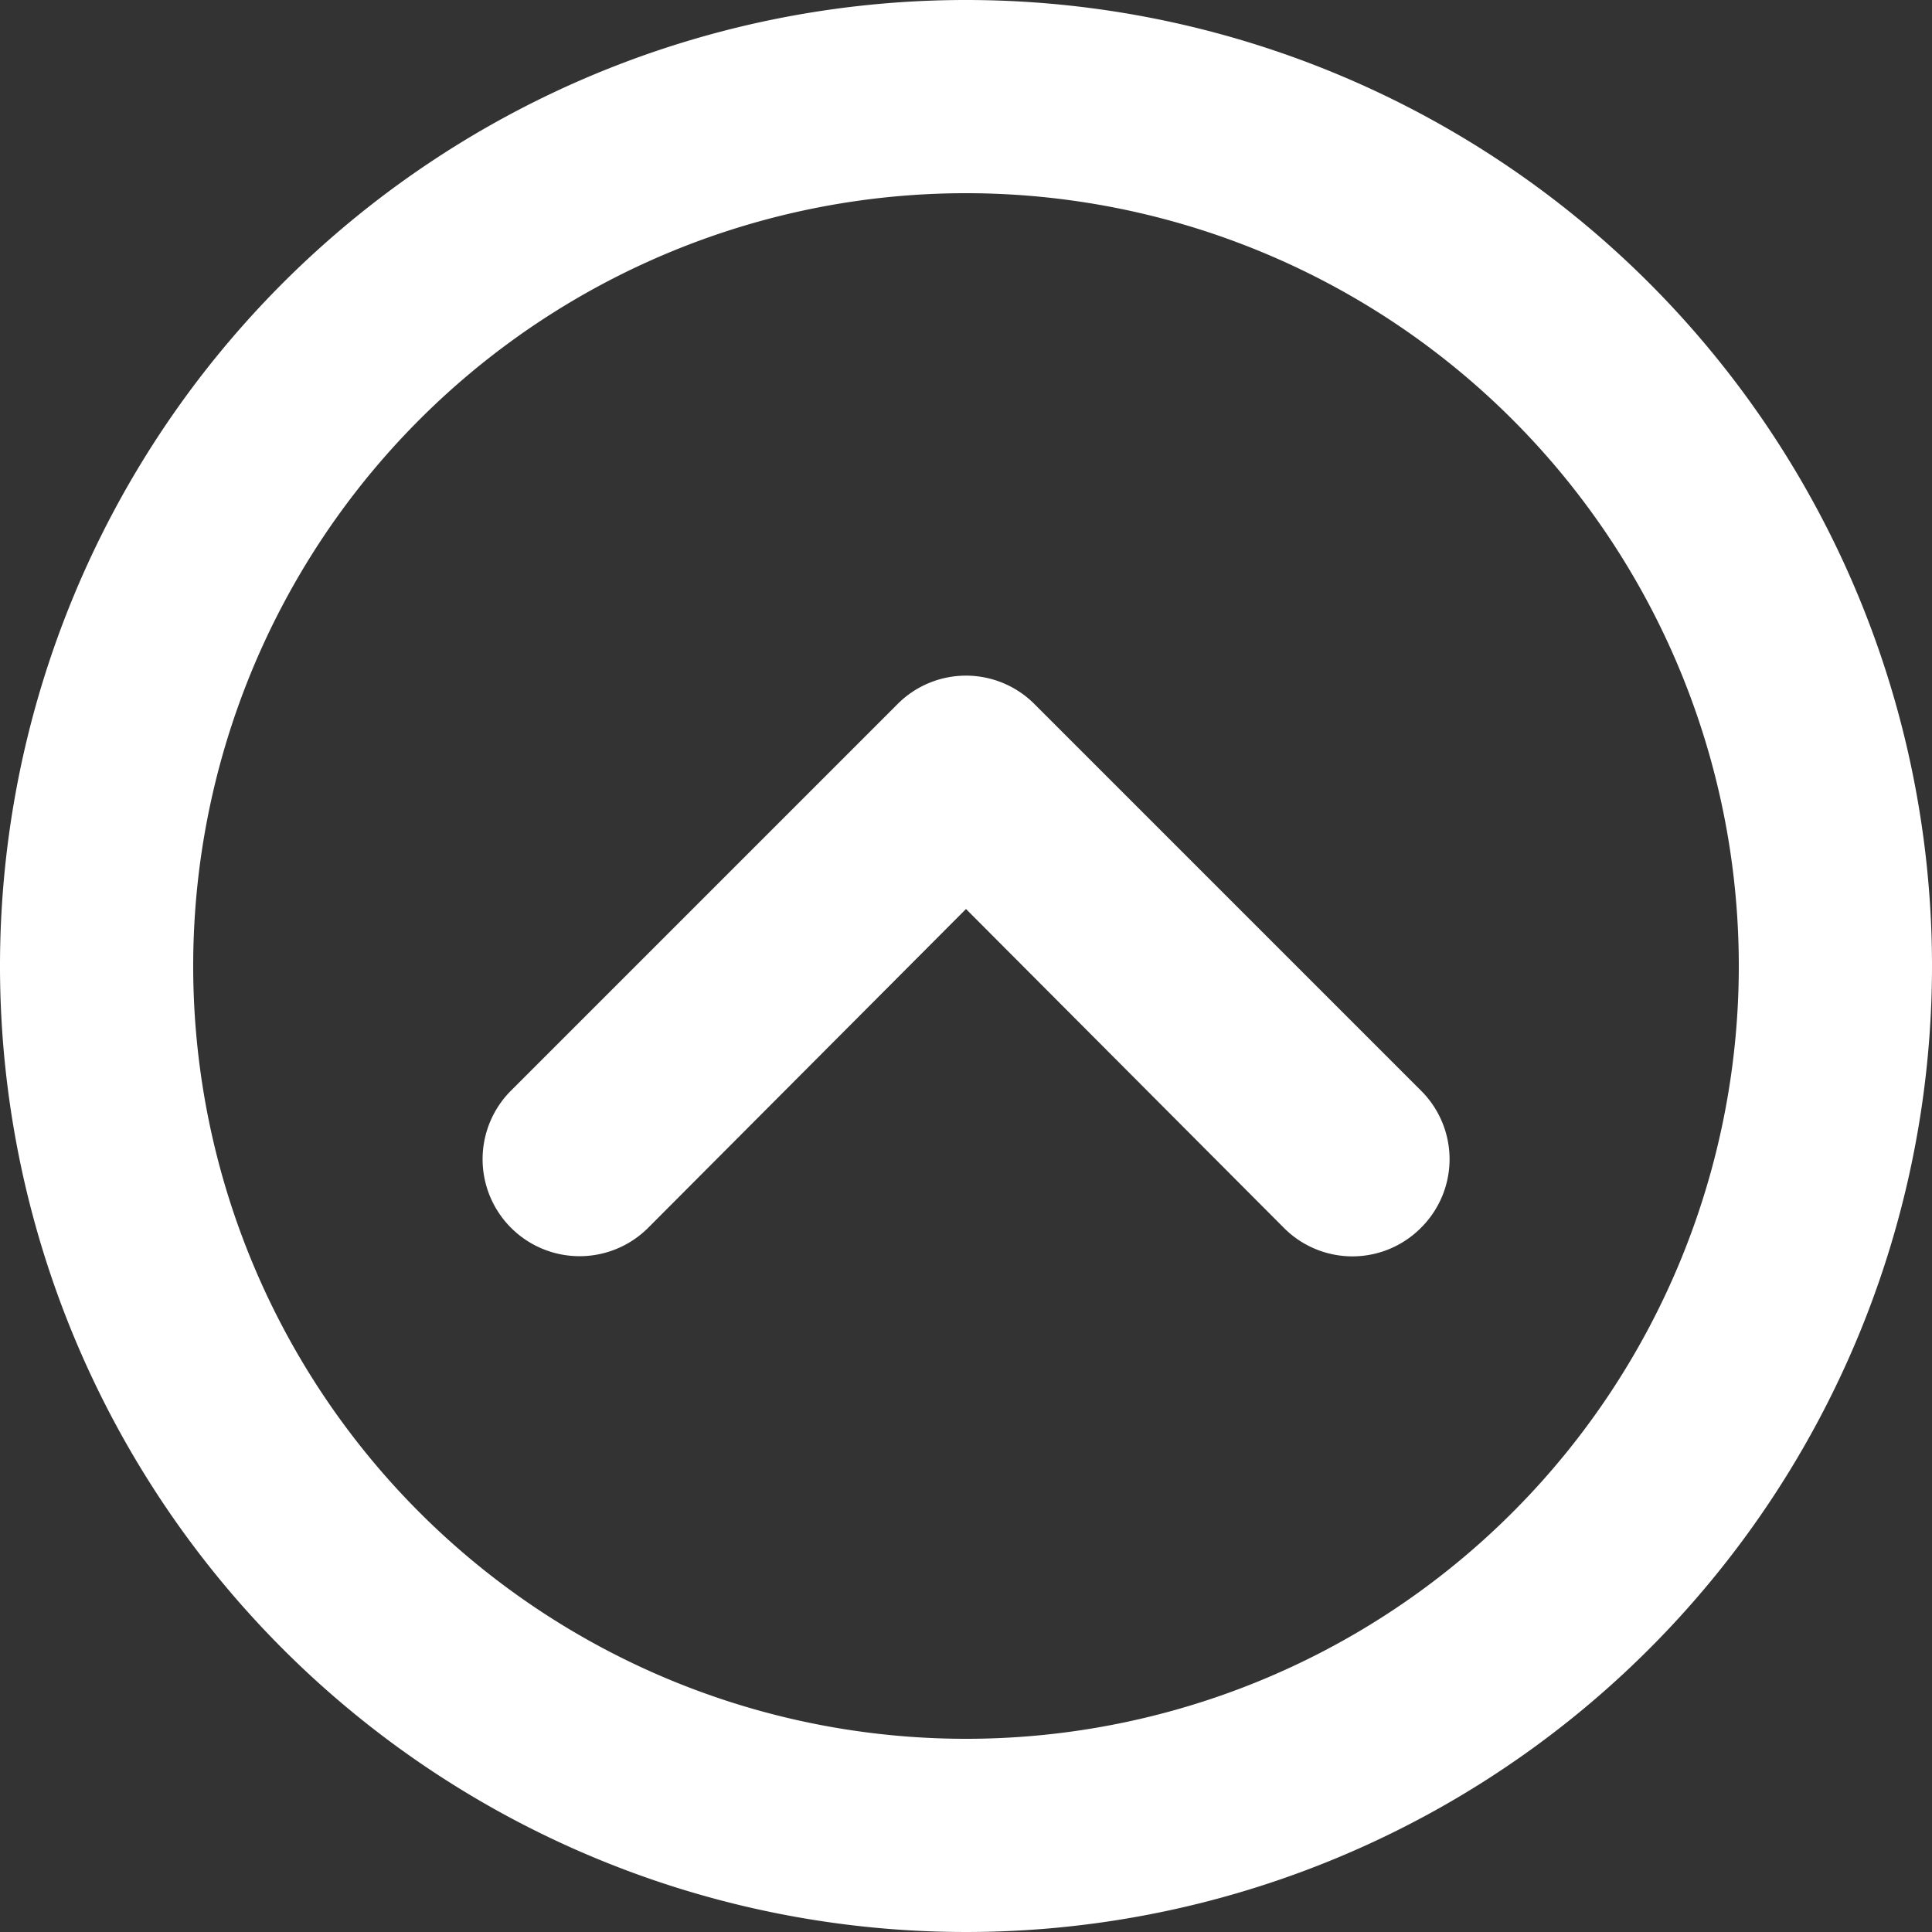 <?xml version="1.0" encoding="UTF-8" standalone="no"?><svg xmlns="http://www.w3.org/2000/svg" xmlns:xlink="http://www.w3.org/1999/xlink" fill="#ffffff" height="20" preserveAspectRatio="xMidYMid meet" version="1" viewBox="6.0 6.0 20.0 20.0" width="20" zoomAndPan="magnify"><rect x="6.0" y="6.0" width="20.0" height="20.0" fill="#333333" stroke="none"/><g id="change1_1"><path d="M16,6A10,10,0,1,0,26,16,10,10,0,0,0,16,6Zm0,18a8,8,0,1,1,8-8A8,8,0,0,1,16,24Z" fill="inherit"/><path d="M16.71,13.29a1,1,0,0,0-1.42,0l-4,4a1,1,0,0,0,1.42,1.42L16,15.41l3.29,3.3a1,1,0,0,0,1.42,0,1,1,0,0,0,0-1.42Z" fill="inherit"/></g></svg>